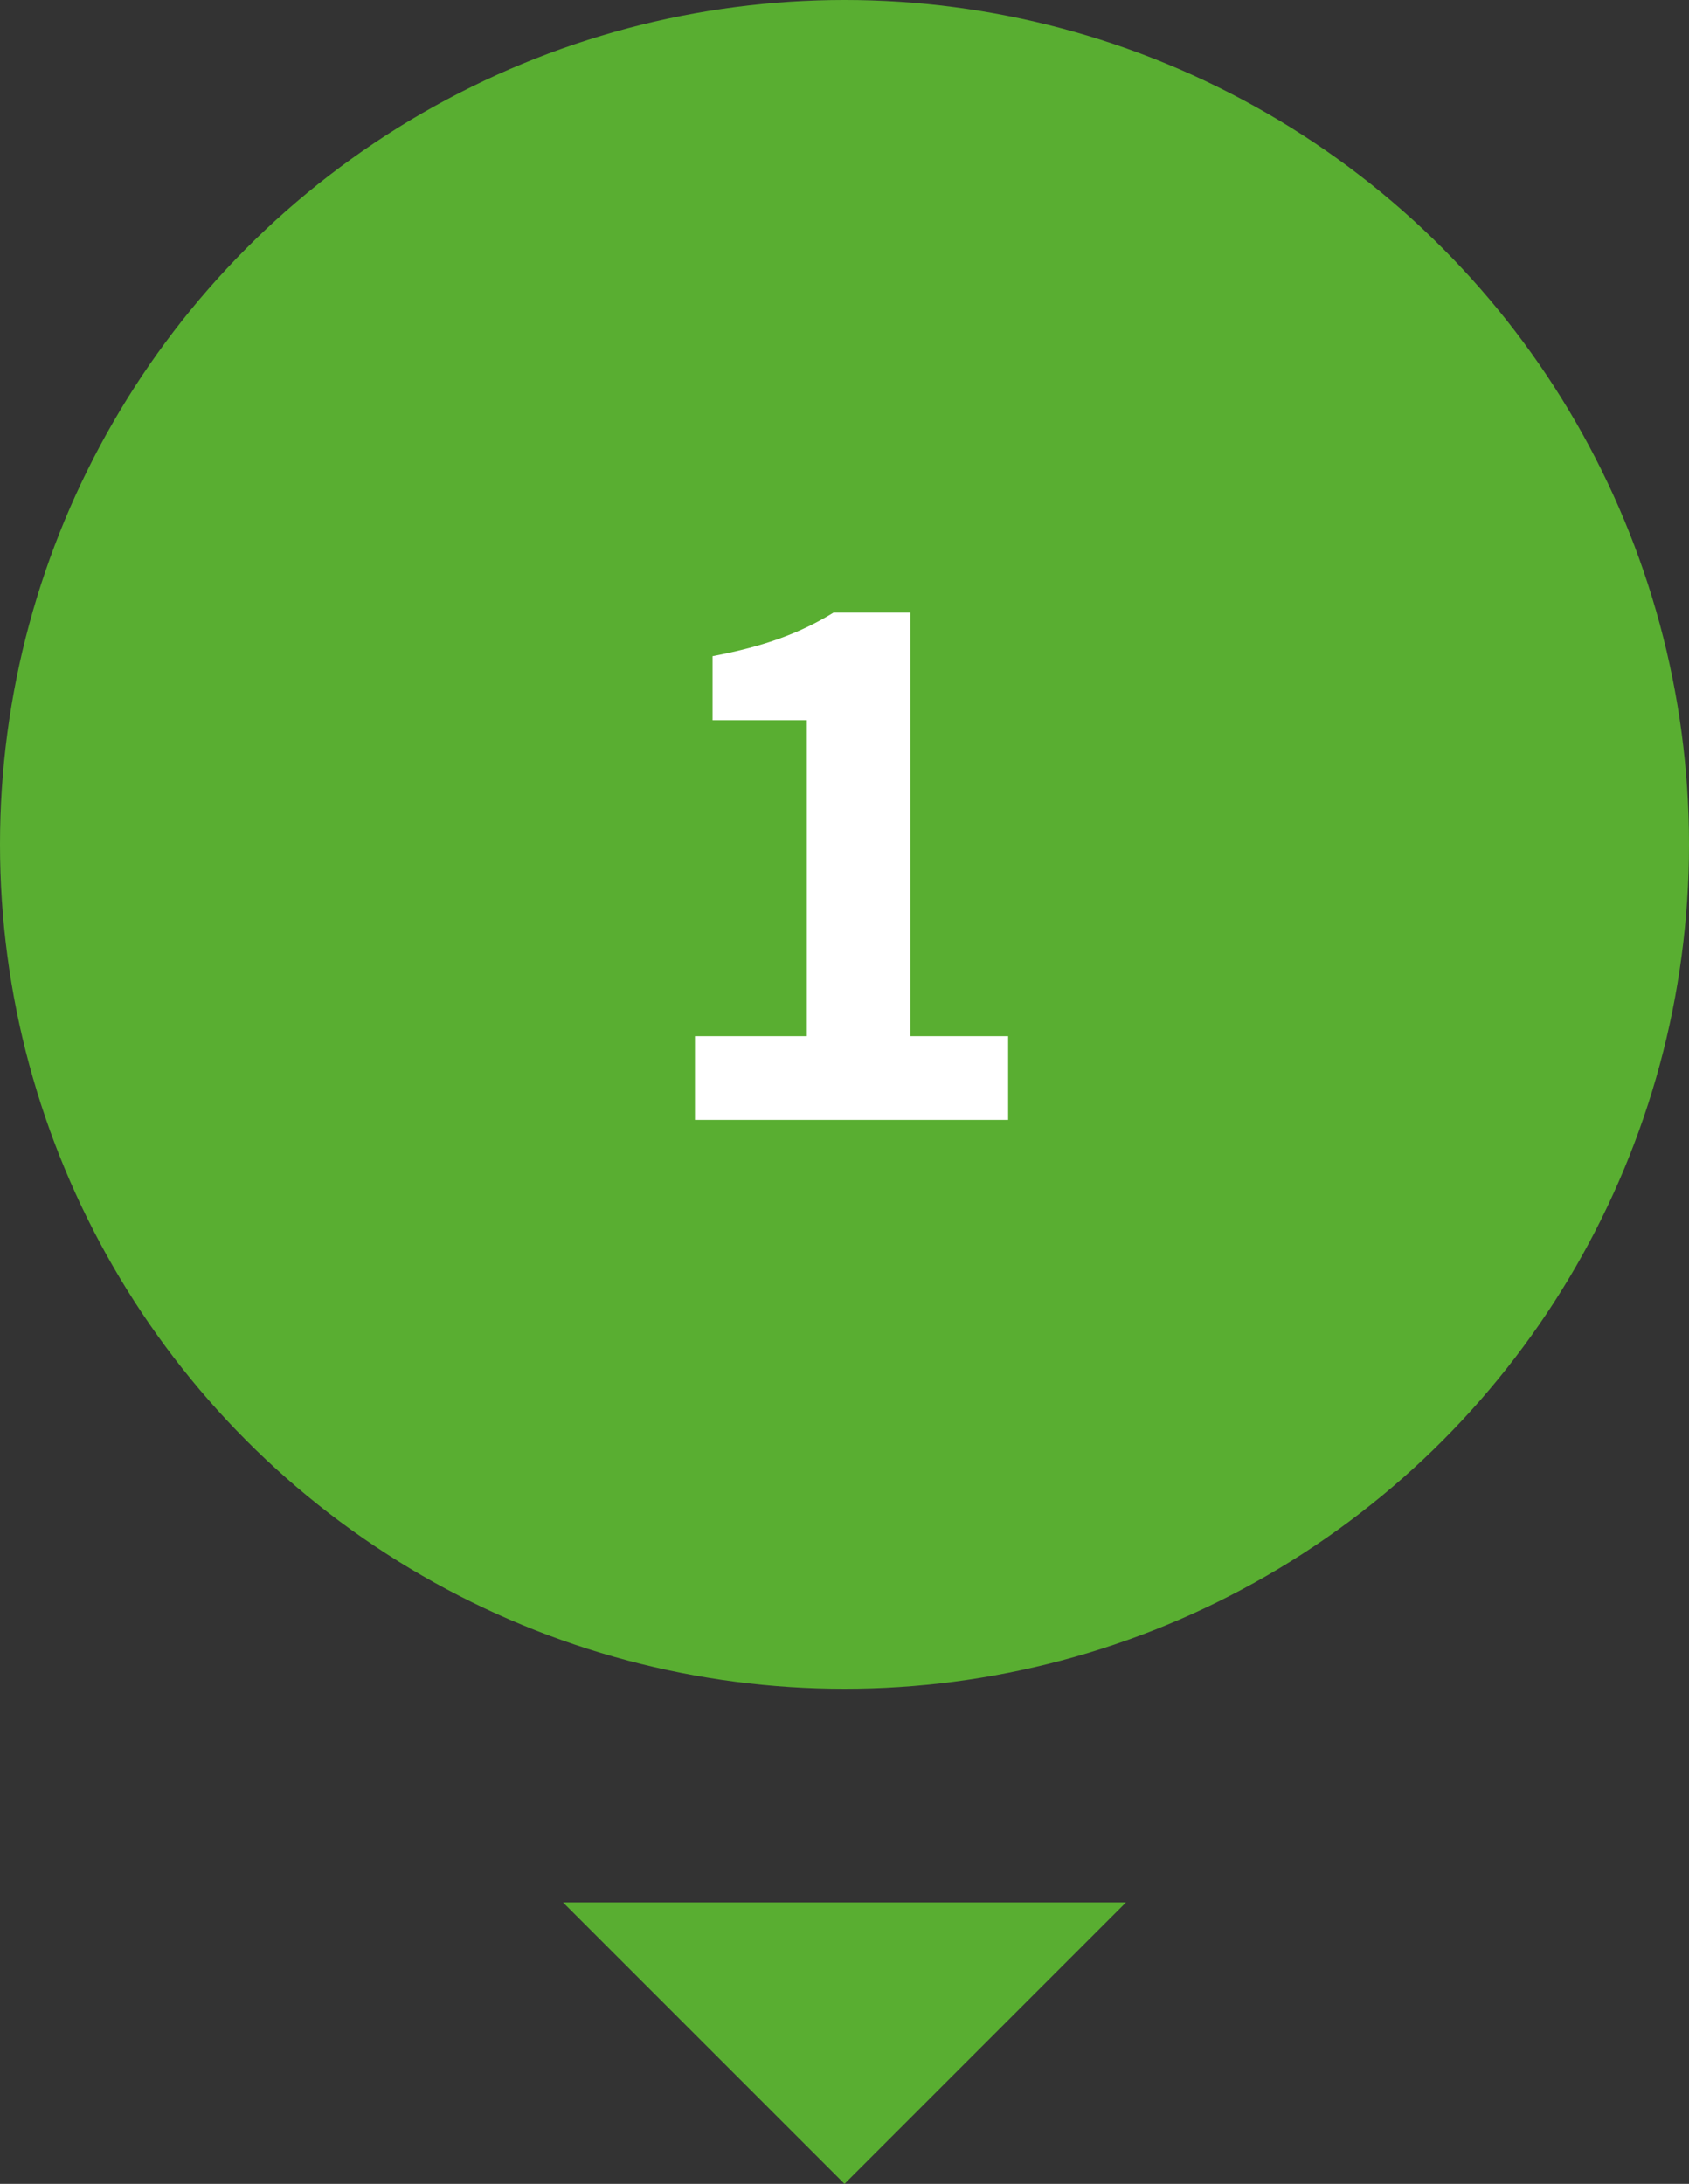 <?xml version="1.0" encoding="UTF-8"?><svg id="_レイヤー_2" xmlns="http://www.w3.org/2000/svg" viewBox="0 0 48 62.07"><rect x="0" y="0" width="48" height="62.07" fill="#333333" stroke="none"/><defs><style>.cls-1{fill:#59ae31;}.cls-1,.cls-2{stroke-width:0px;}.cls-2{fill:#fff;}</style></defs><g id="layout"><circle class="cls-1" cx="24" cy="24" r="24"/><path class="cls-2" d="M19.75,29.45h3.18v-8.98h-2.68v-1.82c1.48-.28,2.5-.66,3.44-1.24h2.18v12.04h2.78v2.38h-8.9v-2.38Z"/><polygon class="cls-1" points="24 62.07 16 54.07 32 54.07 24 62.07"/></g></svg>
